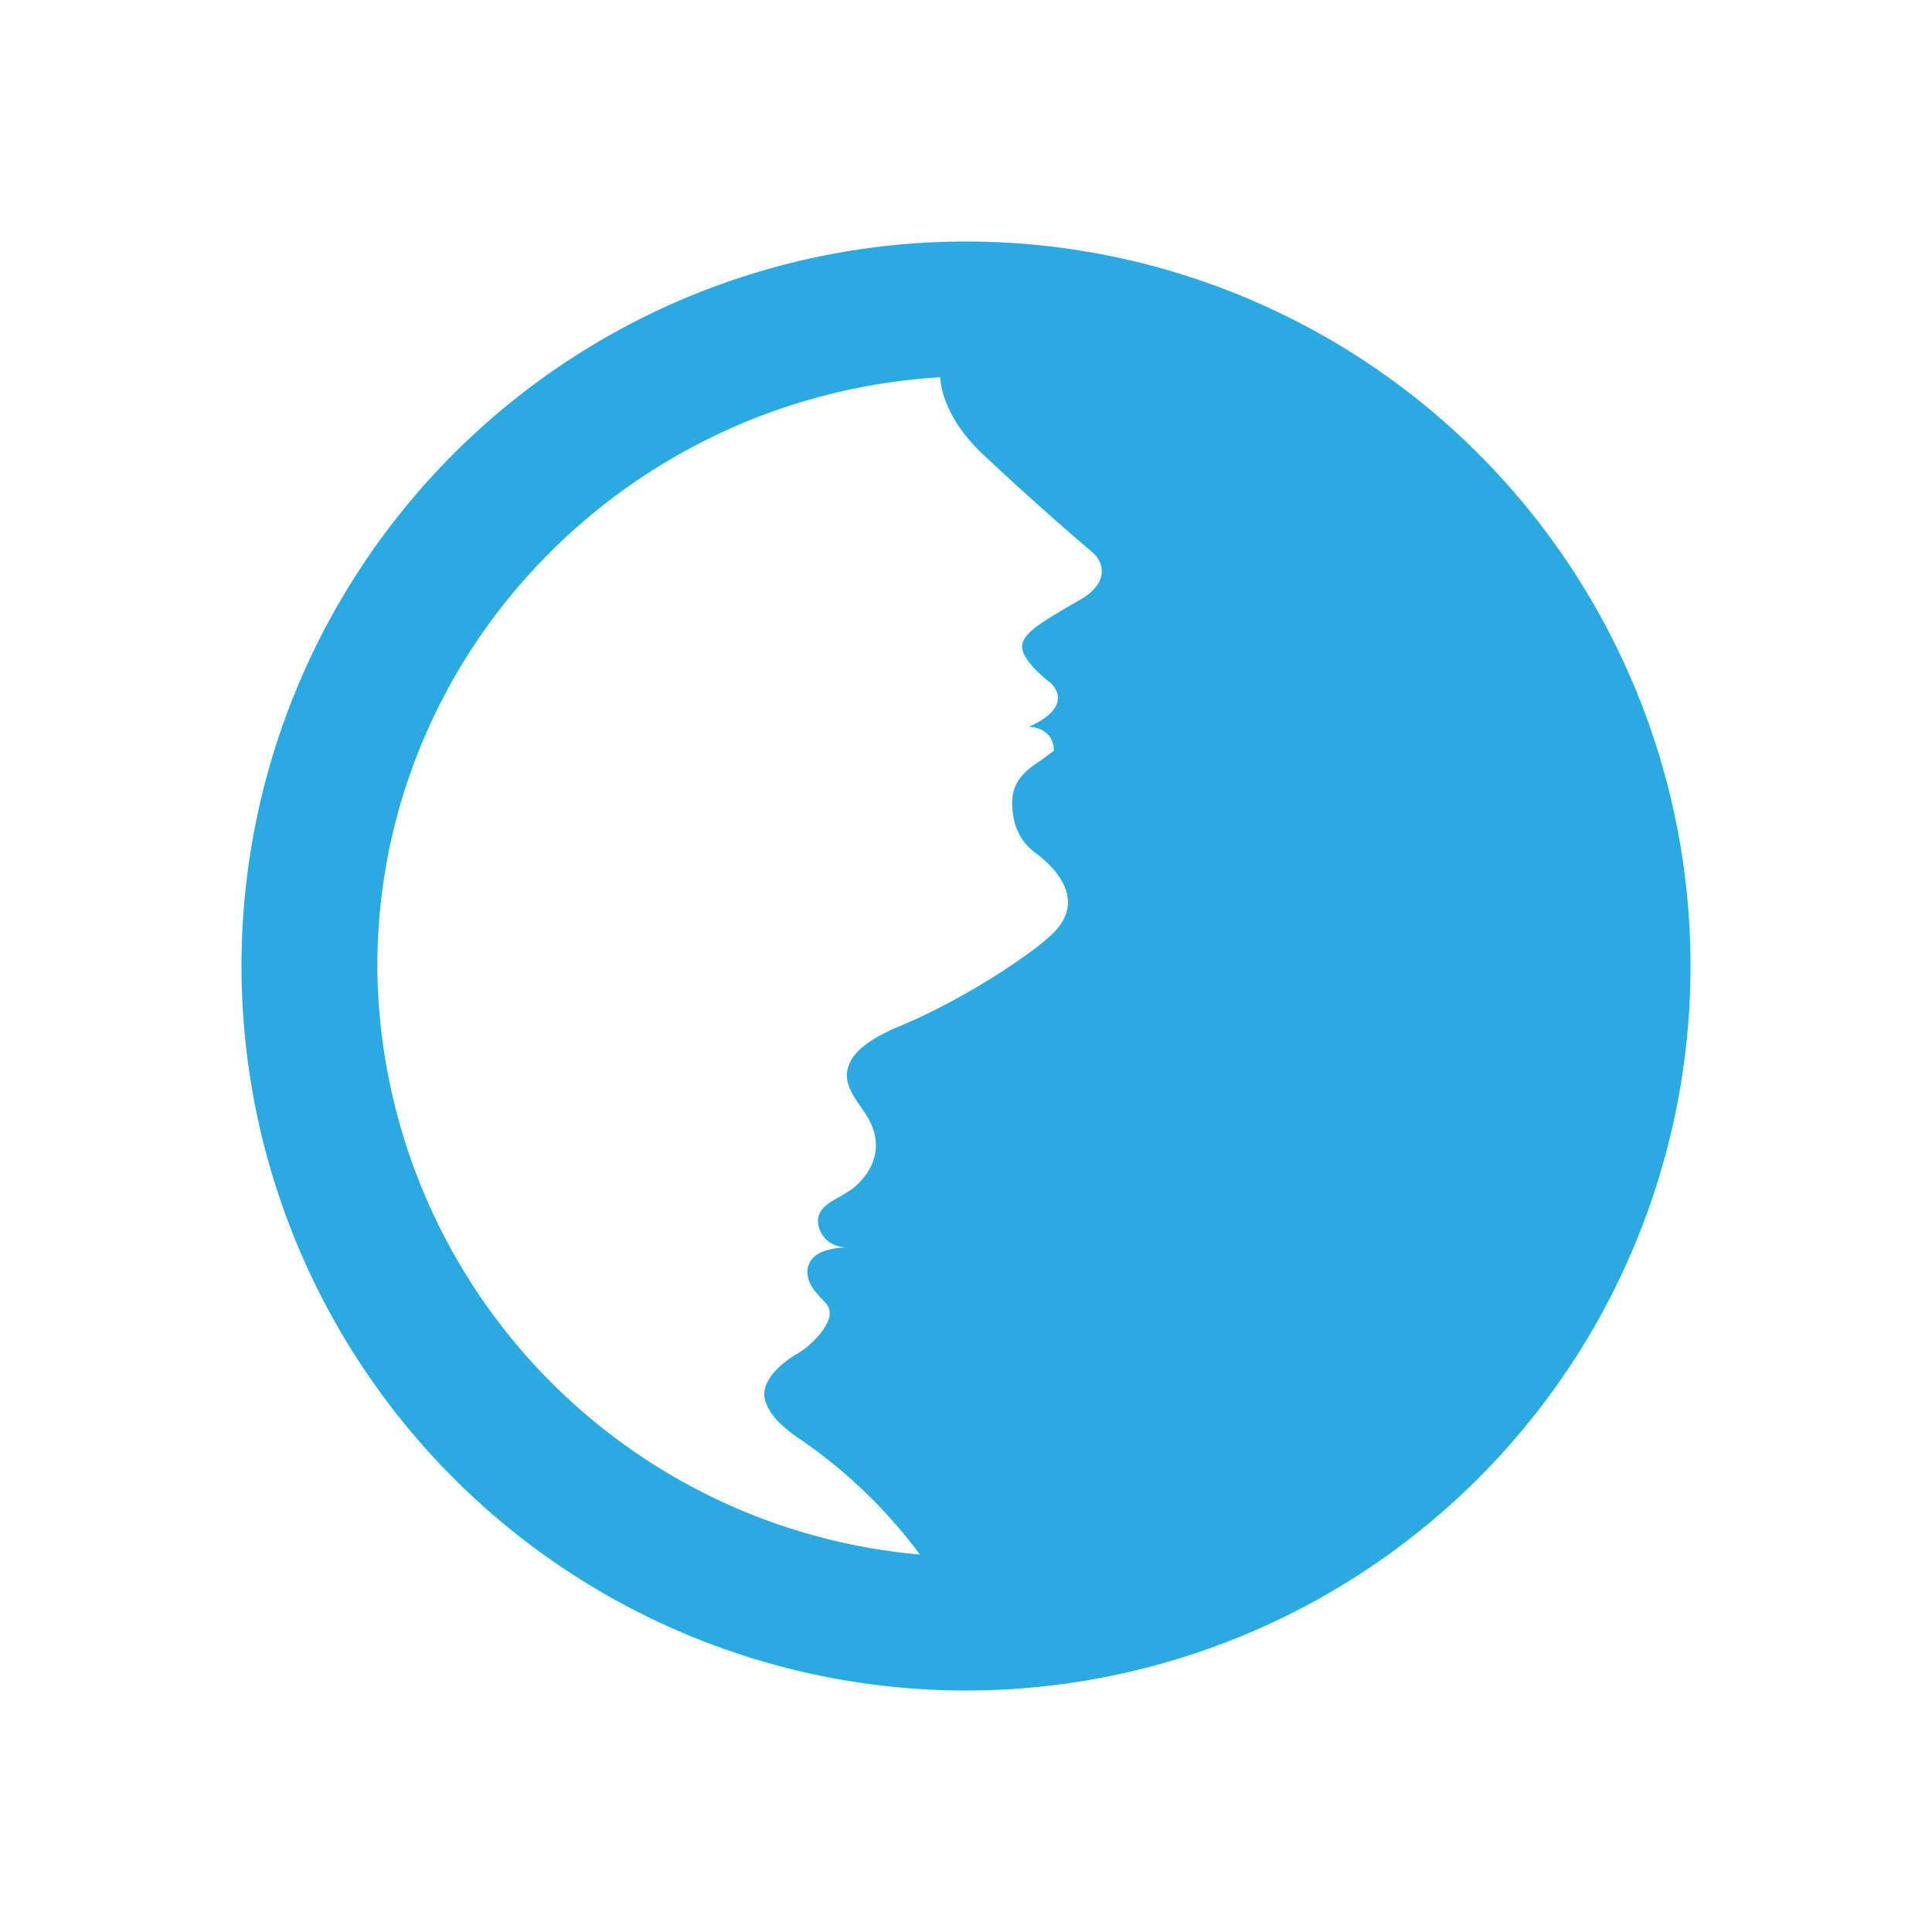 <svg xmlns="http://www.w3.org/2000/svg" width="1em" height="1em" viewBox="0 0 24 24"><path fill="#29ABE2" fill-rule="evenodd" d="M21 12a9 9 0 1 1-18 0a9 9 0 0 1 18 0m-8.814-6.38c-.366-.354-.49-.697-.507-.934c-3.898.237-6.992 3.426-6.992 7.324a7.386 7.386 0 0 0 6.74 7.301a6.2 6.2 0 0 0-1.548-1.473c-.152-.113-.32-.253-.377-.45c-.061-.242.231-.473.388-.563a1.06 1.06 0 0 0 .36-.343c.113-.191.04-.27-.056-.36l-.038-.046a.6.6 0 0 1-.085-.117c-.057-.107-.062-.236.028-.332c.095-.101.292-.13.41-.13c-.264-.016-.348-.224-.348-.326c0-.157.14-.236.28-.309l.07-.044a1 1 0 0 0 .1-.068c.331-.287.28-.58.241-.71a.9.9 0 0 0-.13-.246l-.021-.034l-.01-.013c-.109-.16-.22-.319-.148-.51c.079-.237.422-.4.619-.484c.787-.321 1.699-.923 1.946-1.187c.377-.405-.006-.793-.247-.973c-.26-.186-.287-.478-.287-.62c0-.29.194-.42.362-.531l.003-.003l.152-.112c0-.242-.208-.298-.31-.298c.552-.248.327-.506.248-.563c-.084-.067-.348-.286-.332-.45c.023-.157.225-.28.715-.562c.394-.225.281-.484.168-.585a38 38 0 0 1-1.395-1.249" clip-rule="evenodd"/></svg>